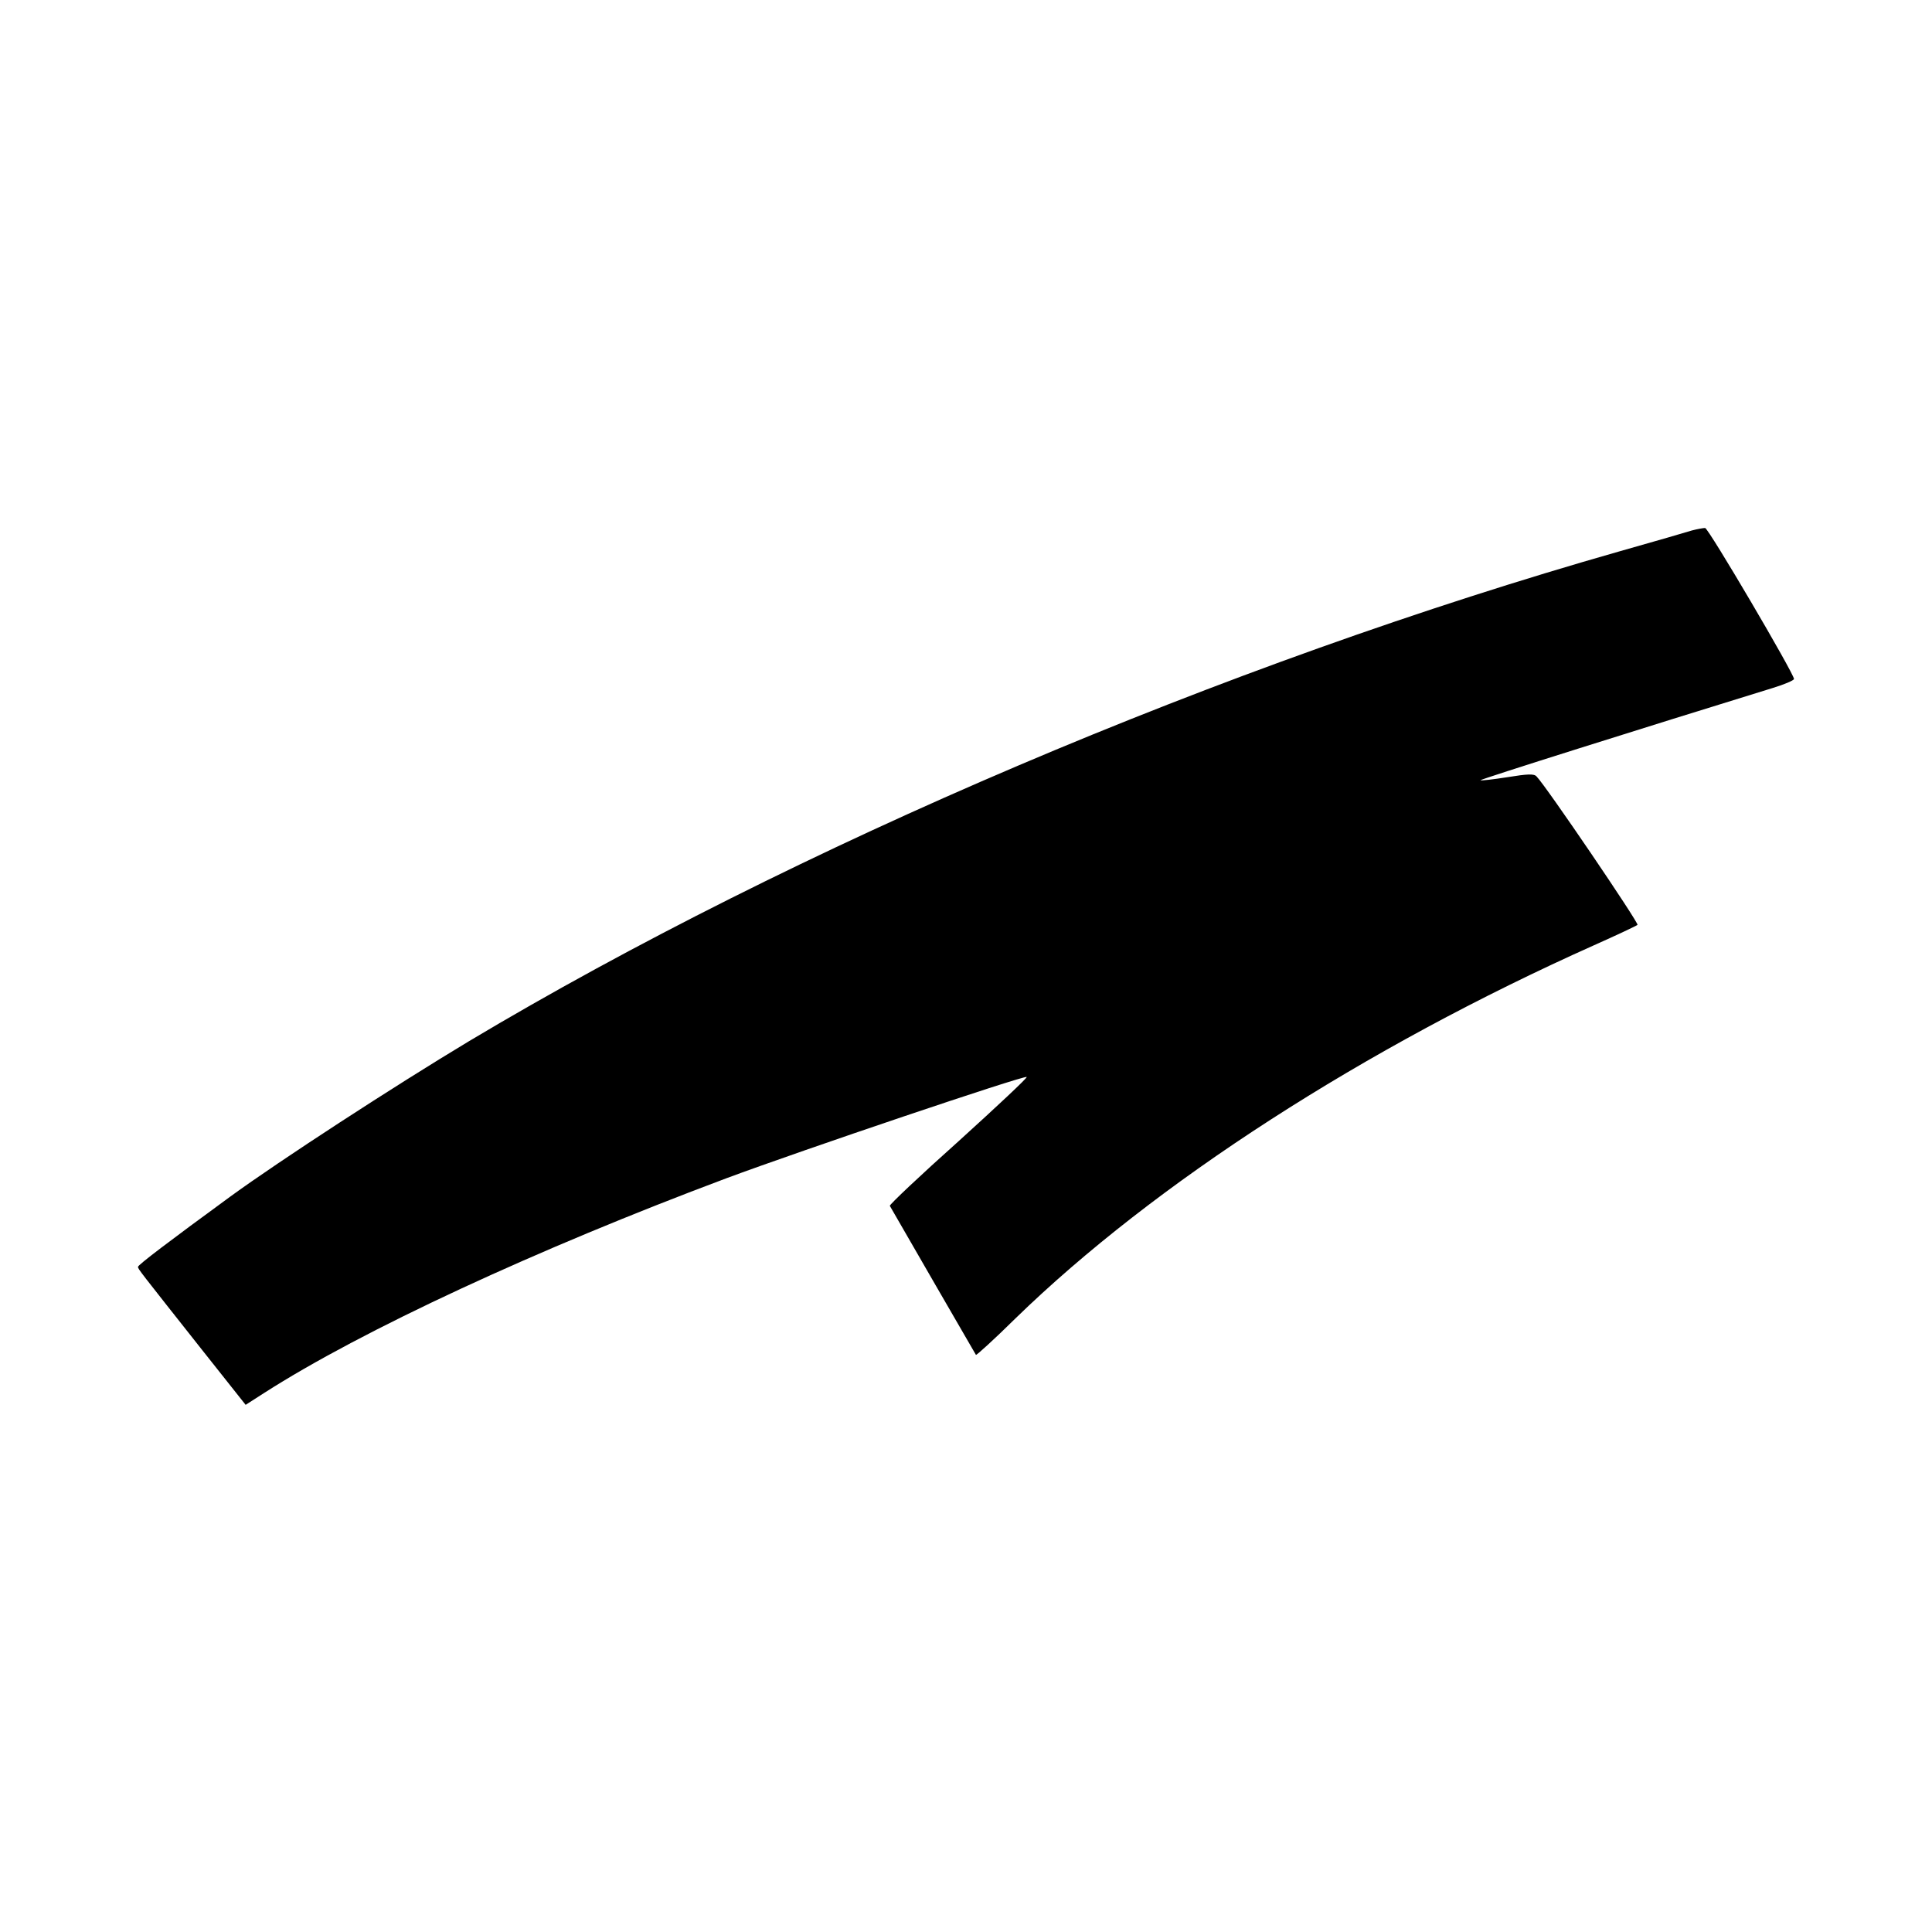 <?xml version="1.0" standalone="no"?>
<!DOCTYPE svg PUBLIC "-//W3C//DTD SVG 20010904//EN"
 "http://www.w3.org/TR/2001/REC-SVG-20010904/DTD/svg10.dtd">
<svg version="1.0" xmlns="http://www.w3.org/2000/svg"
 width="700pt" height="700pt" viewBox="0 0 700 700"
 preserveAspectRatio="xMidYMid meet">
<g transform="translate(0,700) scale(0.1,-0.1)"
fill="#000000" stroke="none">
<path d="M6130 5078 c-19 -6 -136 -40 -260 -75 -1433 -408 -2995 -1073 -4170
-1775 -273 -164 -688 -434 -865 -563 -223 -163 -335 -248 -335 -255 0 -8 3
-11 233 -302 l157 -198 67 43 c354 227 989 521 1675 778 277 103 1074 372
1088 367 4 -2 -107 -106 -246 -232 -140 -125 -252 -231 -250 -235 29 -51 310
-537 312 -540 2 -2 67 57 143 132 505 491 1264 980 2096 1352 83 37 153 70
158 74 6 6 -332 504 -366 538 -9 10 -32 9 -106 -3 -51 -8 -95 -13 -97 -11 -3
3 597 192 1058 334 43 13 78 28 78 33 0 19 -309 545 -322 547 -7 0 -29 -4 -48
-9z"/>
</g>
</svg>
